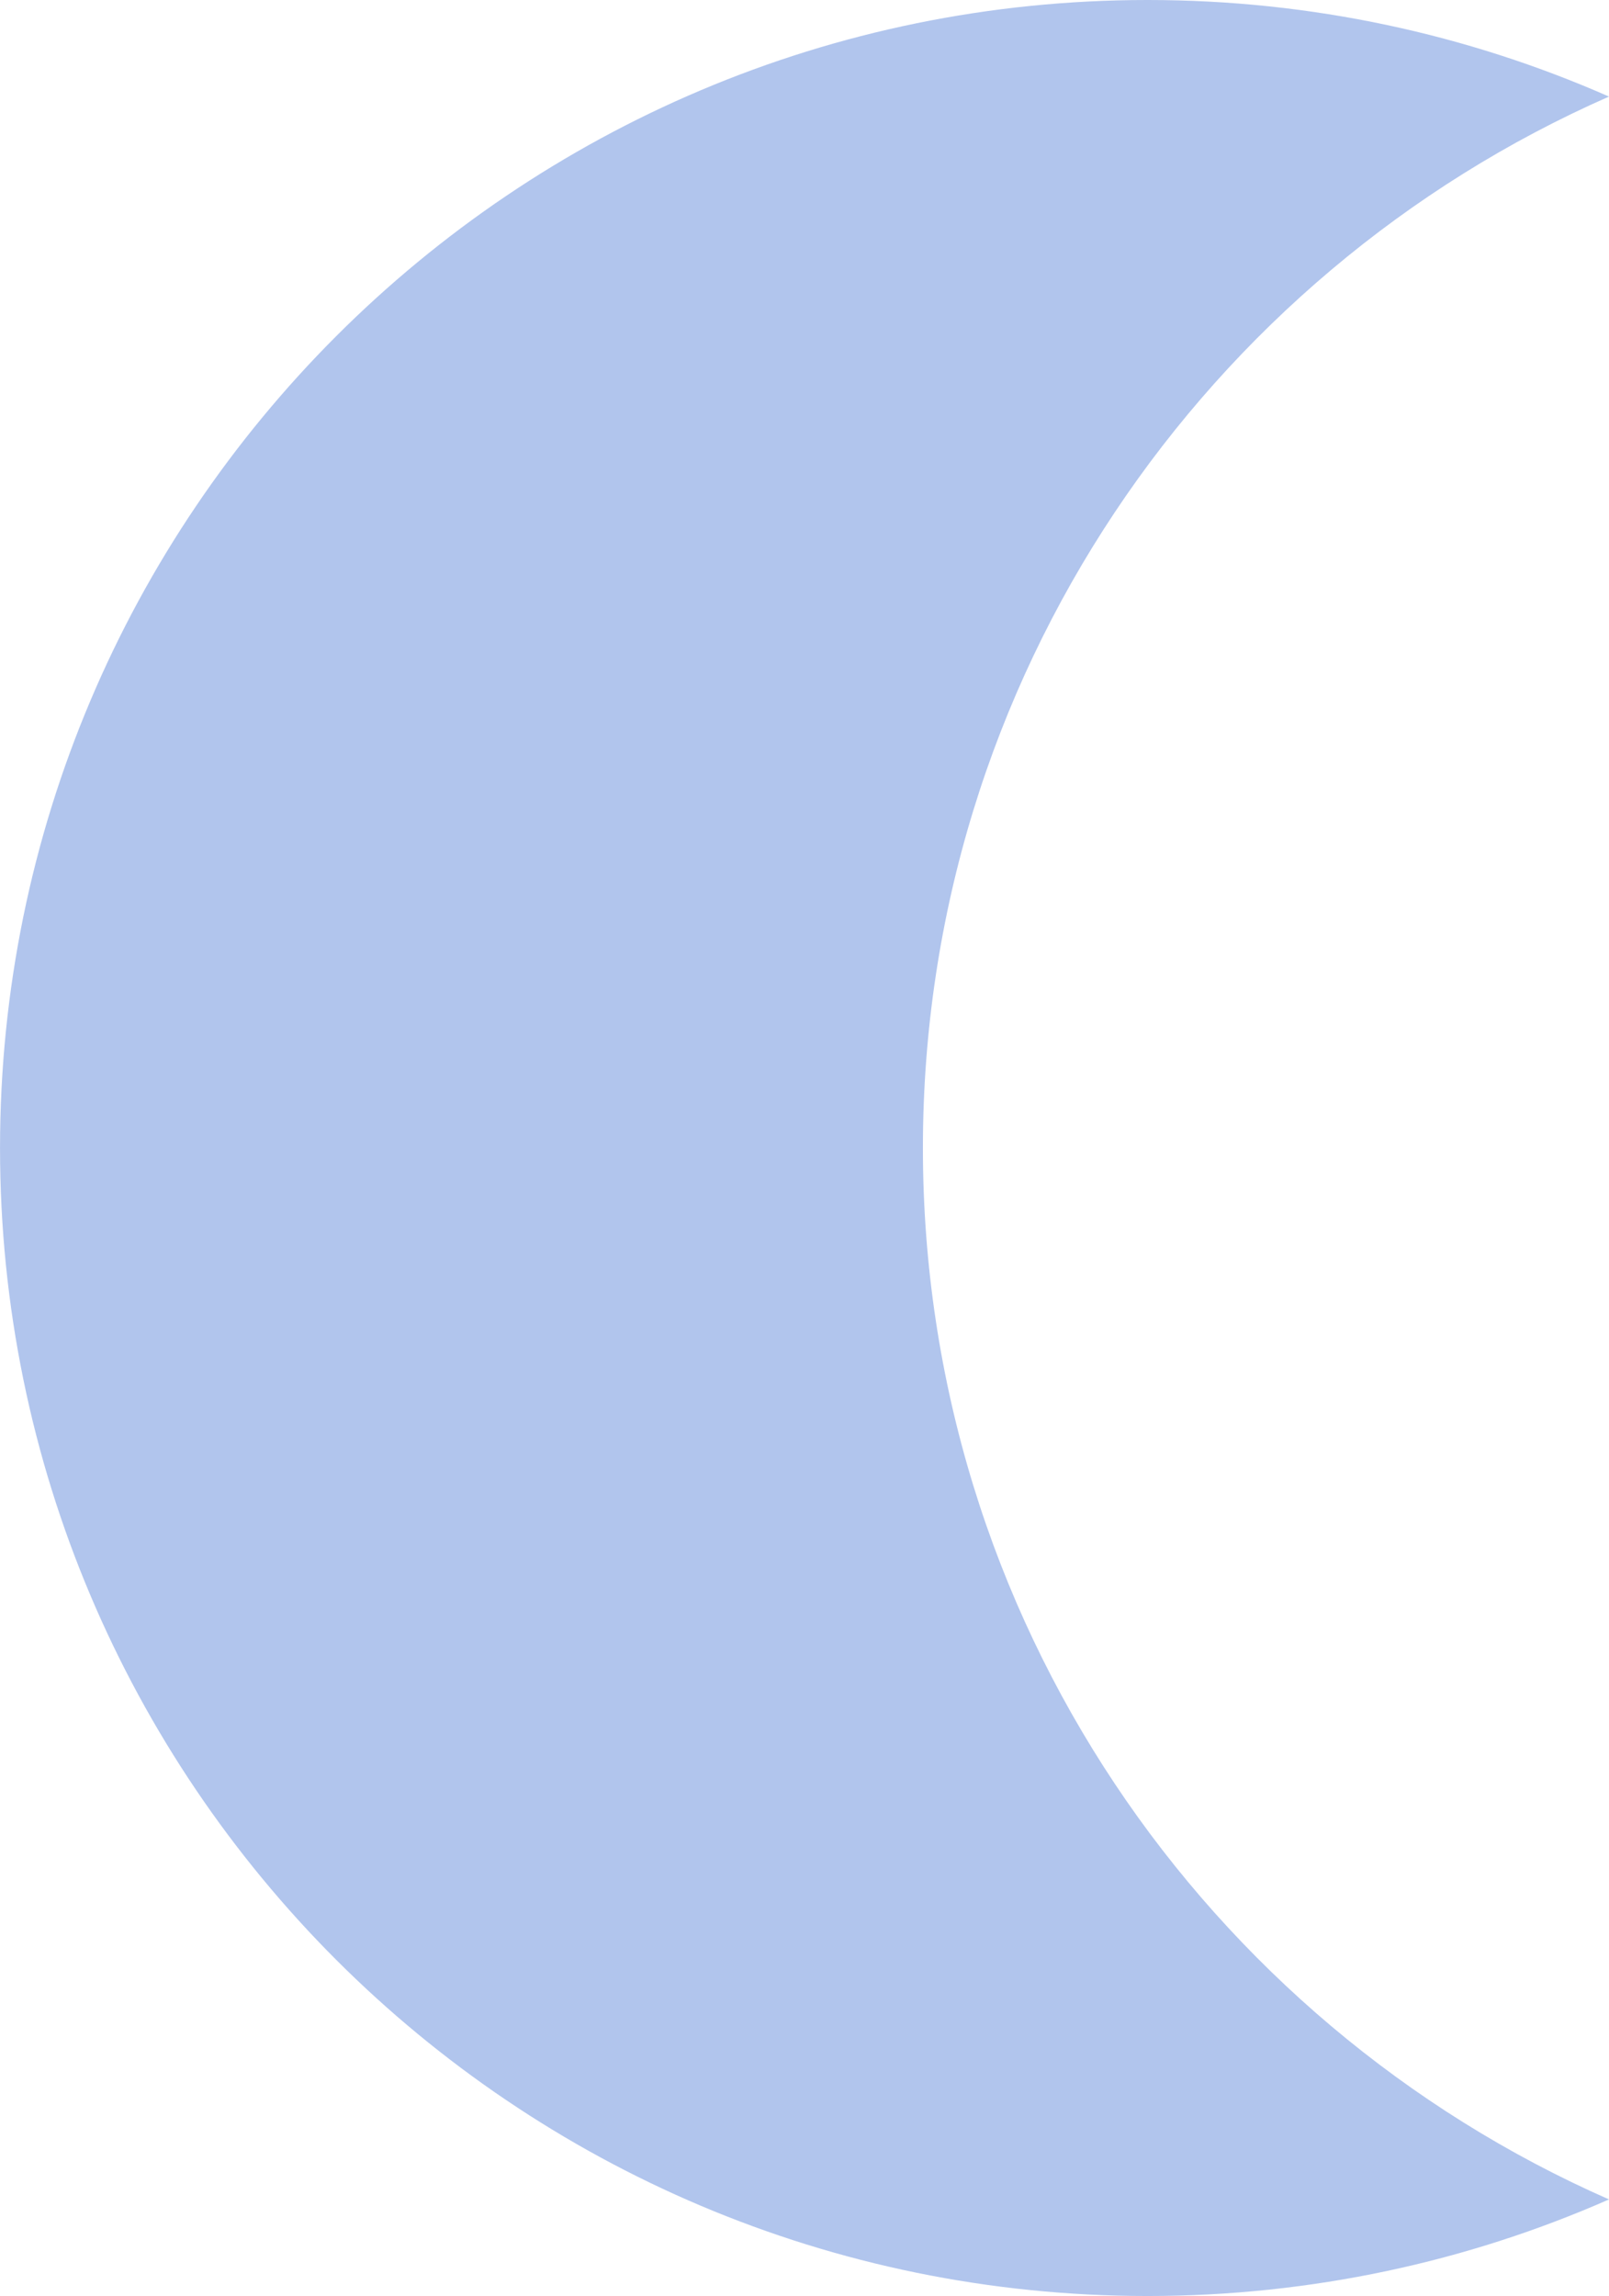<?xml version="1.0" encoding="UTF-8" standalone="no"?><svg xmlns="http://www.w3.org/2000/svg" xmlns:xlink="http://www.w3.org/1999/xlink" enable-background="new 0 0 8000 7000" fill="#b1c5ed" height="4336" id="Livello_1" preserveAspectRatio="xMidYMid meet" version="1.1" viewBox="2392.0 1268.0 3039.8 4336.0" width="3039.8" x="0px" xml:space="preserve" y="0px" zoomAndPan="magnify">
<g id="change1_1"><path d="m4135.6 3436c0-887.26 532.99-1650 1296.2-1985.6-266.76-117.29-561.65-182.4-871.75-182.4-1197.4 0-2168 970.65-2168 2168s970.65 2168 2168 2168c310.1 0 604.99-65.113 871.75-182.4-763.2-335.6-1296.2-1098.3-1296.2-1985.6z" fill="inherit"/></g>
</svg>